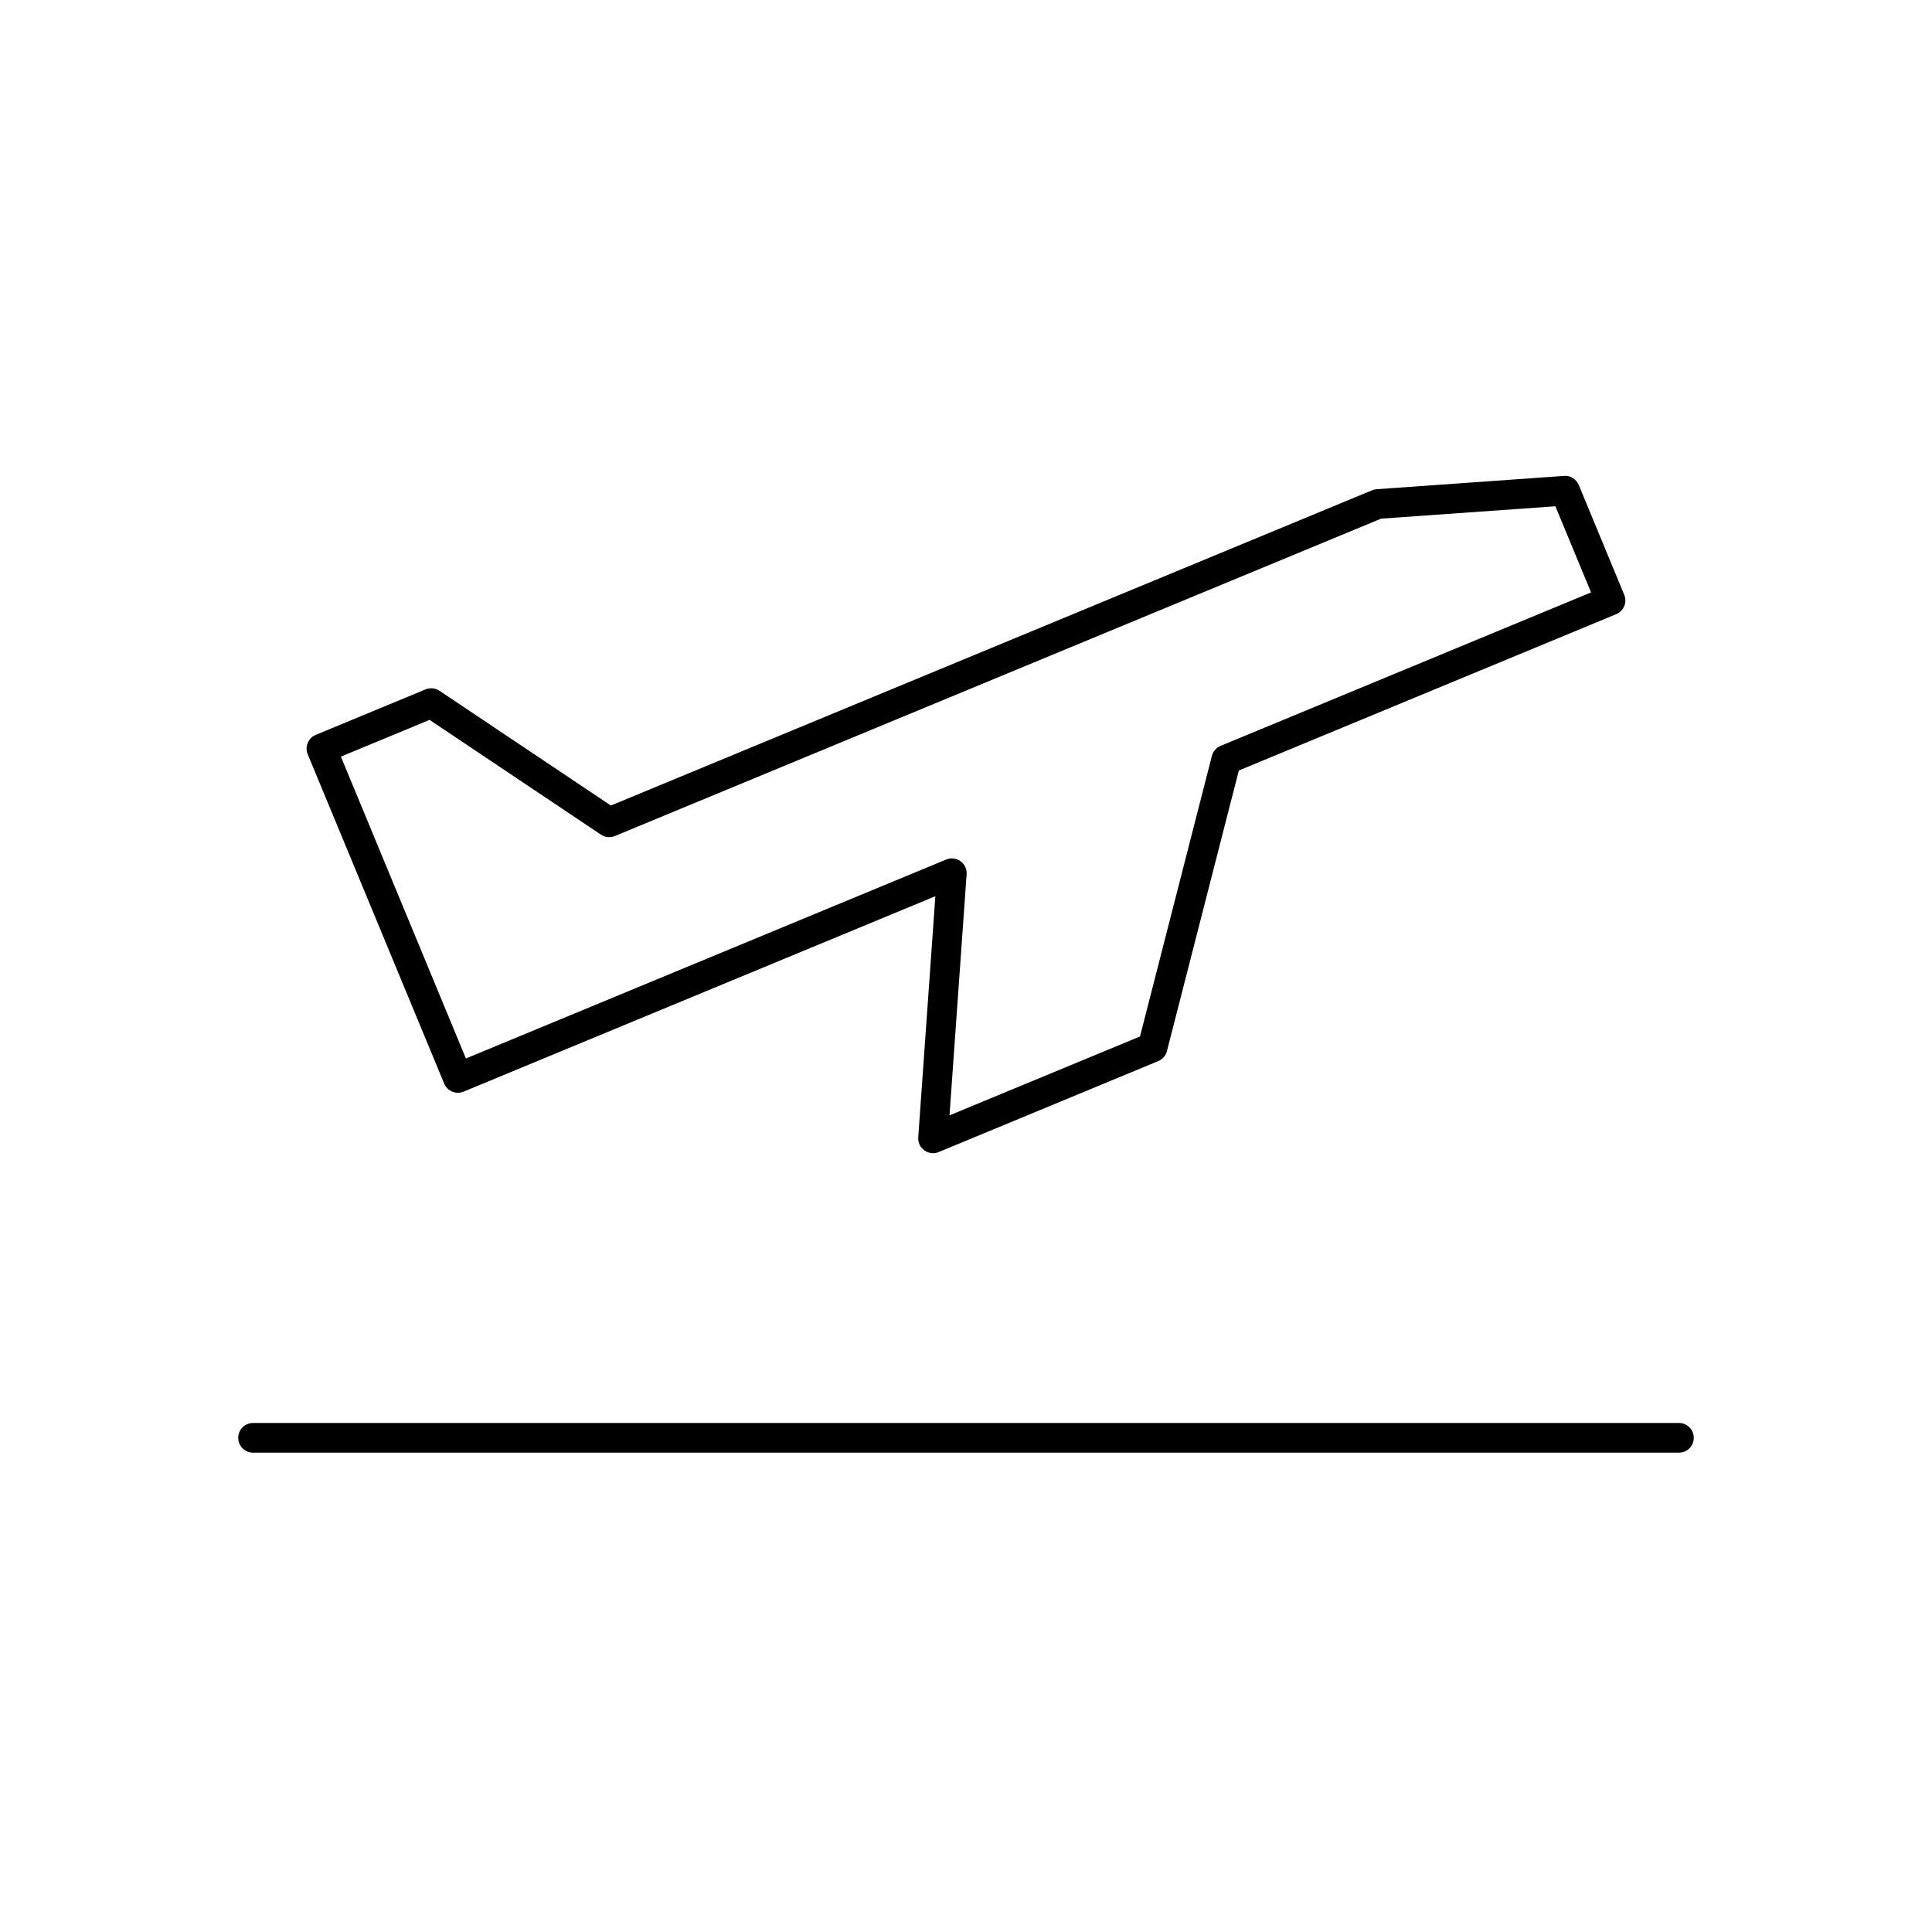 <?xml version="1.0" encoding="UTF-8"?>
<!-- Uploaded to: ICON Repo, www.svgrepo.com, Generator: ICON Repo Mixer Tools -->
<svg fill="#000000" width="800px" height="800px" version="1.1" viewBox="144 144 512 512" xmlns="http://www.w3.org/2000/svg">
 <g>
  <path d="m588.93 521.1h-377.86c-2.172 0-3.938 1.762-3.938 3.938 0 2.172 1.762 3.938 3.938 3.938h377.86c2.172 0 3.938-1.762 3.938-3.938 0-2.176-1.762-3.938-3.938-3.938z"/>
  <path d="m261.71 431.16c0.402 0.961 1.164 1.73 2.133 2.133s2.047 0.402 3.016 0l125.02-51.789-4.535 63.891c-0.102 1.363 0.512 2.676 1.621 3.465 0.676 0.488 1.488 0.746 2.297 0.746 0.512 0 1.023-0.102 1.504-0.301l58.184-24.105c1.148-0.48 2-1.465 2.305-2.66l19.051-74.352 100-41.422c2.008-0.828 2.961-3.133 2.133-5.141l-12.043-29.086c-0.652-1.559-2.258-2.613-3.914-2.418l-49.672 3.527c-0.426 0.023-0.836 0.125-1.227 0.293l-201.7 83.535-45.414-30.418c-1.094-0.723-2.488-0.867-3.699-0.363l-29.086 12.051c-2.008 0.828-2.961 3.133-2.133 5.141zm-3.867-96.387 45.414 30.418c1.094 0.73 2.481 0.859 3.699 0.363l203.04-84.105 46.199-3.281 9.453 22.828-98.18 40.668c-1.148 0.473-2 1.465-2.305 2.66l-19.051 74.352-50.484 20.906 4.535-63.883c0.102-1.363-0.512-2.676-1.621-3.473-0.676-0.488-1.488-0.738-2.297-0.738-0.512 0-1.023 0.102-1.504 0.301l-127.27 52.719-33.133-79.996z"/>
 </g>
</svg>
